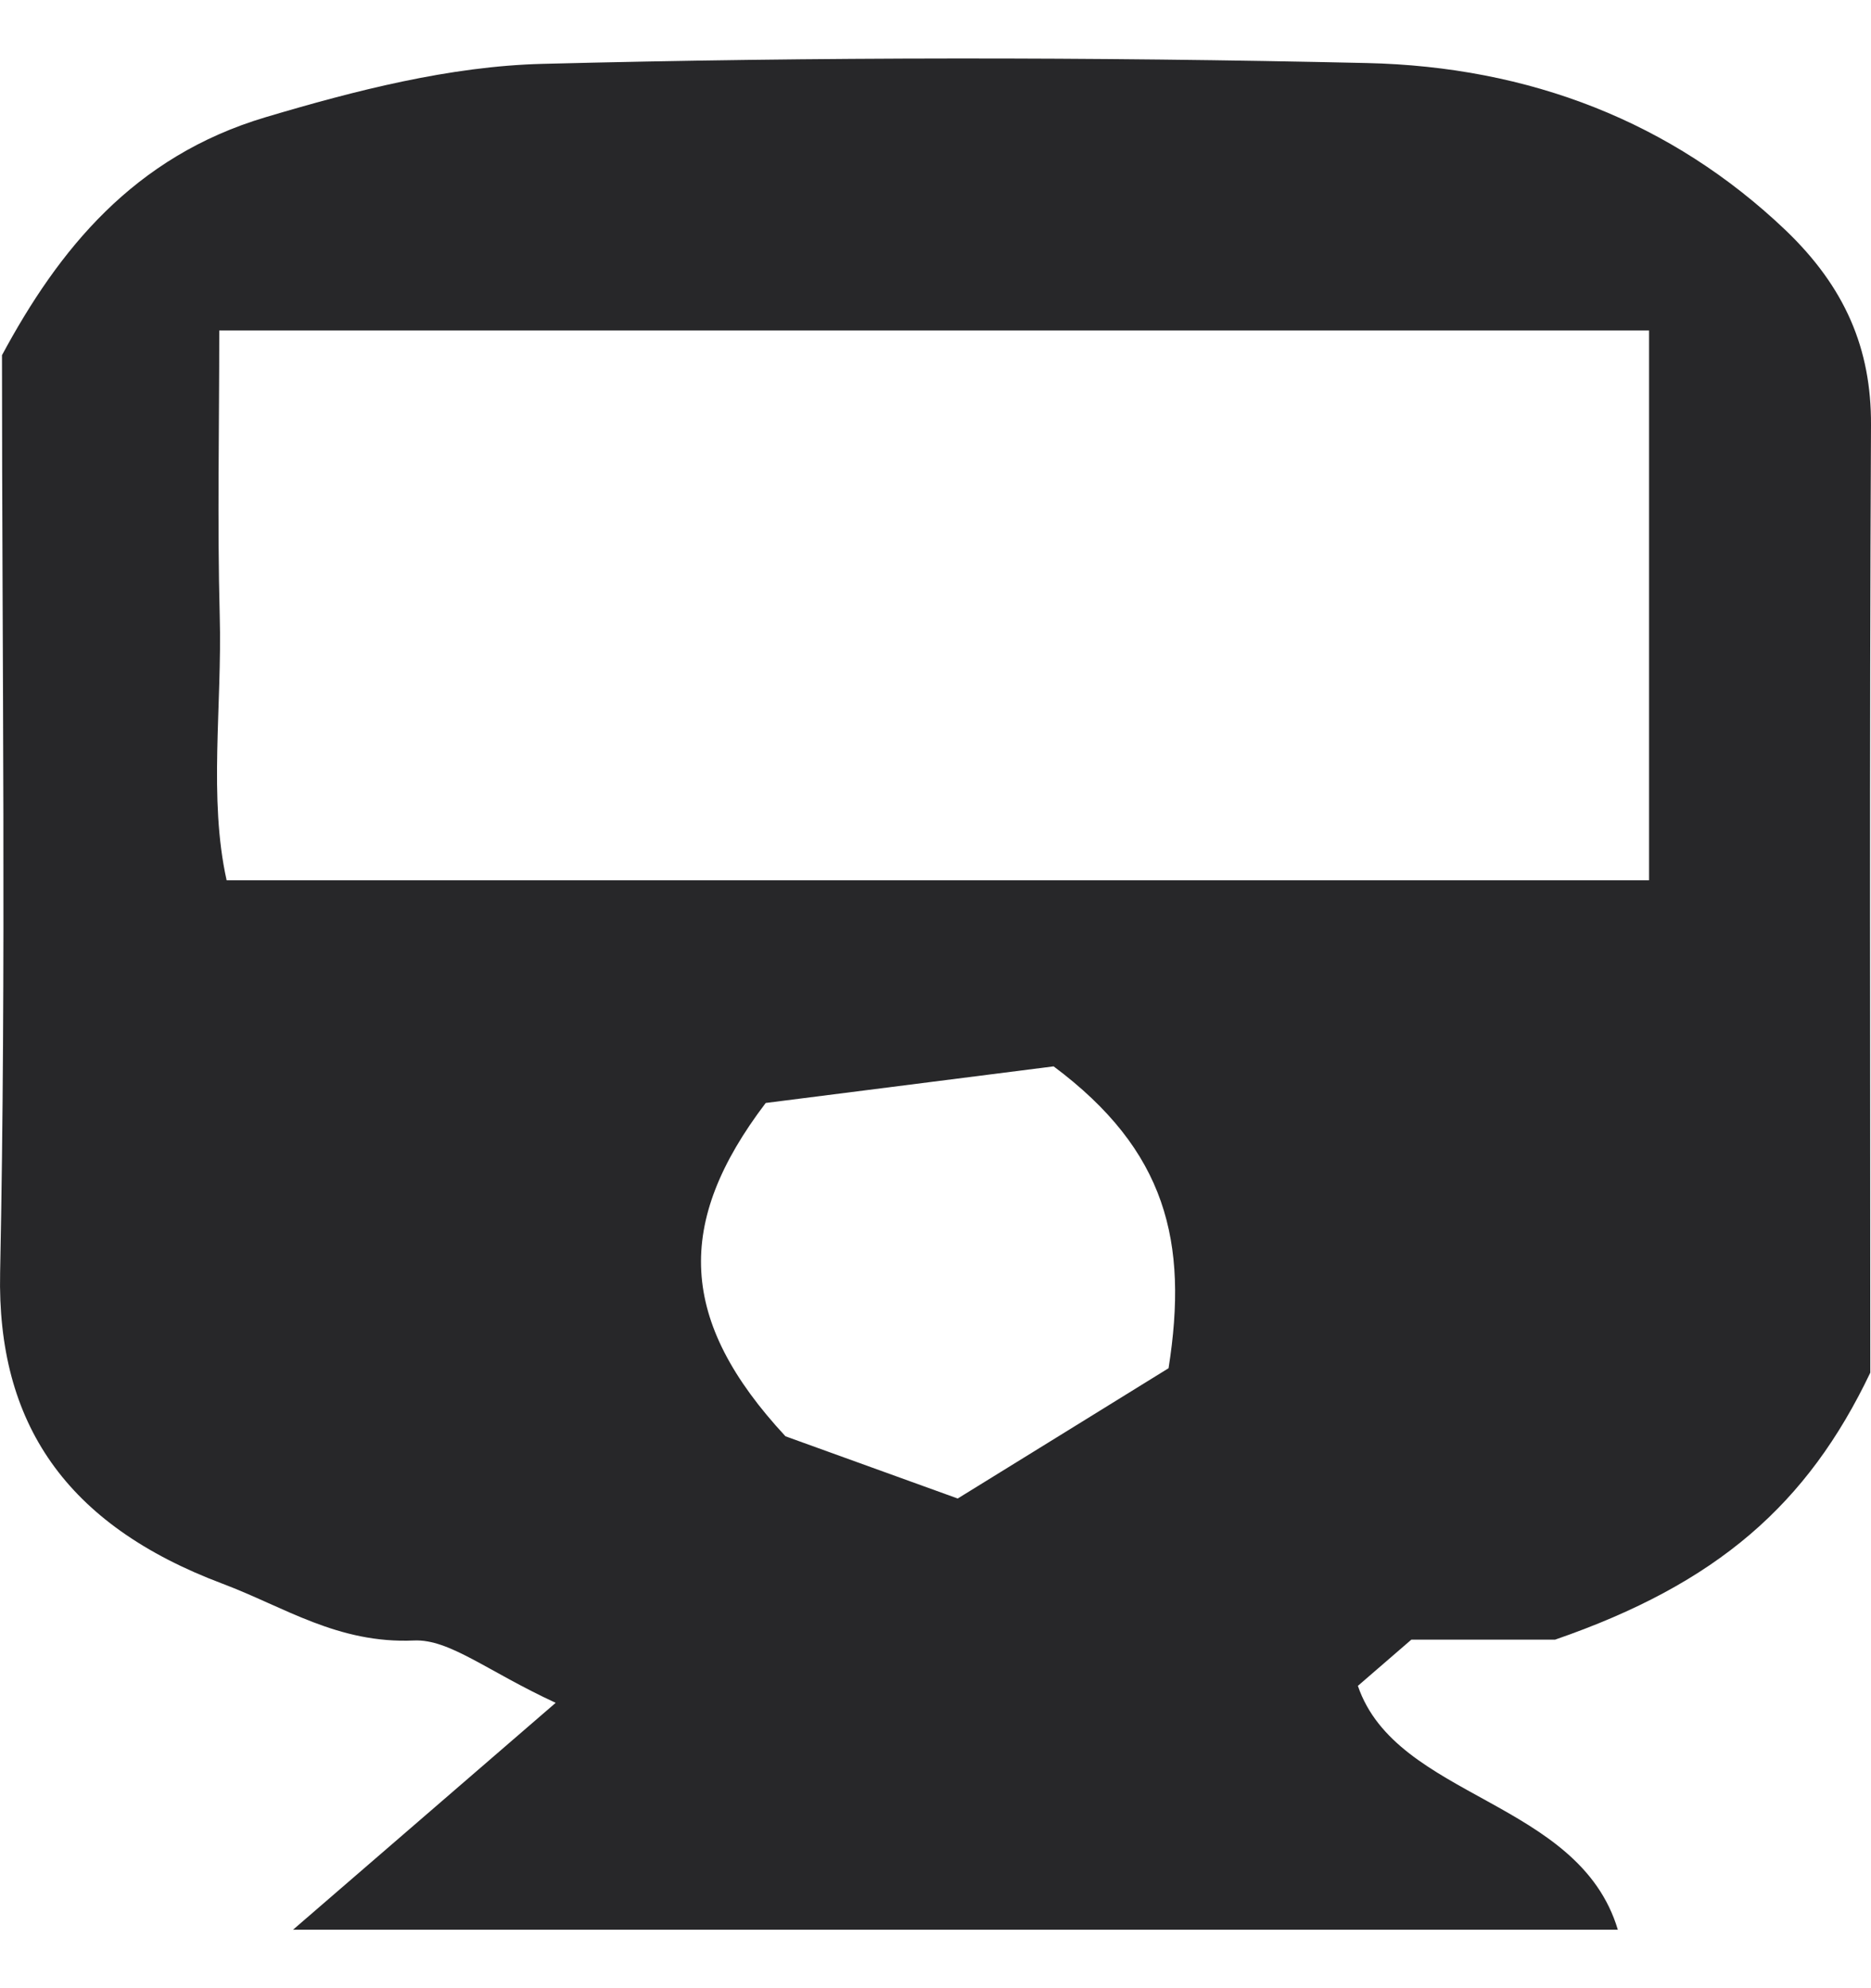 <svg width="16" height="17" viewBox="0 0 16 17" fill="none" xmlns="http://www.w3.org/2000/svg">
<path d="M6.717 12.281C7.136 12.433 7.61 12.604 8.19 12.813C8.844 12.409 9.496 12.007 9.993 11.699C10.164 10.617 9.974 9.837 9.01 9.118C8.233 9.217 7.315 9.333 6.548 9.431C5.769 10.456 5.801 11.294 6.717 12.281ZM14.102 2.826H1.875C1.875 3.675 1.858 4.47 1.879 5.263C1.9 6.039 1.782 6.825 1.938 7.527H14.102V2.826ZM13.835 16.5H2.506C3.14 15.953 3.854 15.336 4.752 14.56C4.167 14.29 3.845 14.014 3.541 14.027C2.889 14.056 2.431 13.74 1.904 13.542C0.56 13.037 -0.026 12.167 0.001 10.883C0.054 8.269 0.017 5.653 0.017 3.037C0.501 2.137 1.142 1.338 2.272 1.002C3.035 0.775 3.845 0.566 4.641 0.546C6.988 0.486 9.339 0.486 11.687 0.539C13.082 0.57 14.297 1.043 15.267 1.966C15.779 2.455 16.003 2.983 16 3.632C15.986 6.403 15.994 9.174 15.994 11.737C15.458 12.86 14.688 13.54 13.298 14.02H12.069C11.873 14.189 11.742 14.302 11.612 14.415C11.942 15.383 13.502 15.387 13.835 16.5Z" fill="#272729"/>
</svg>
